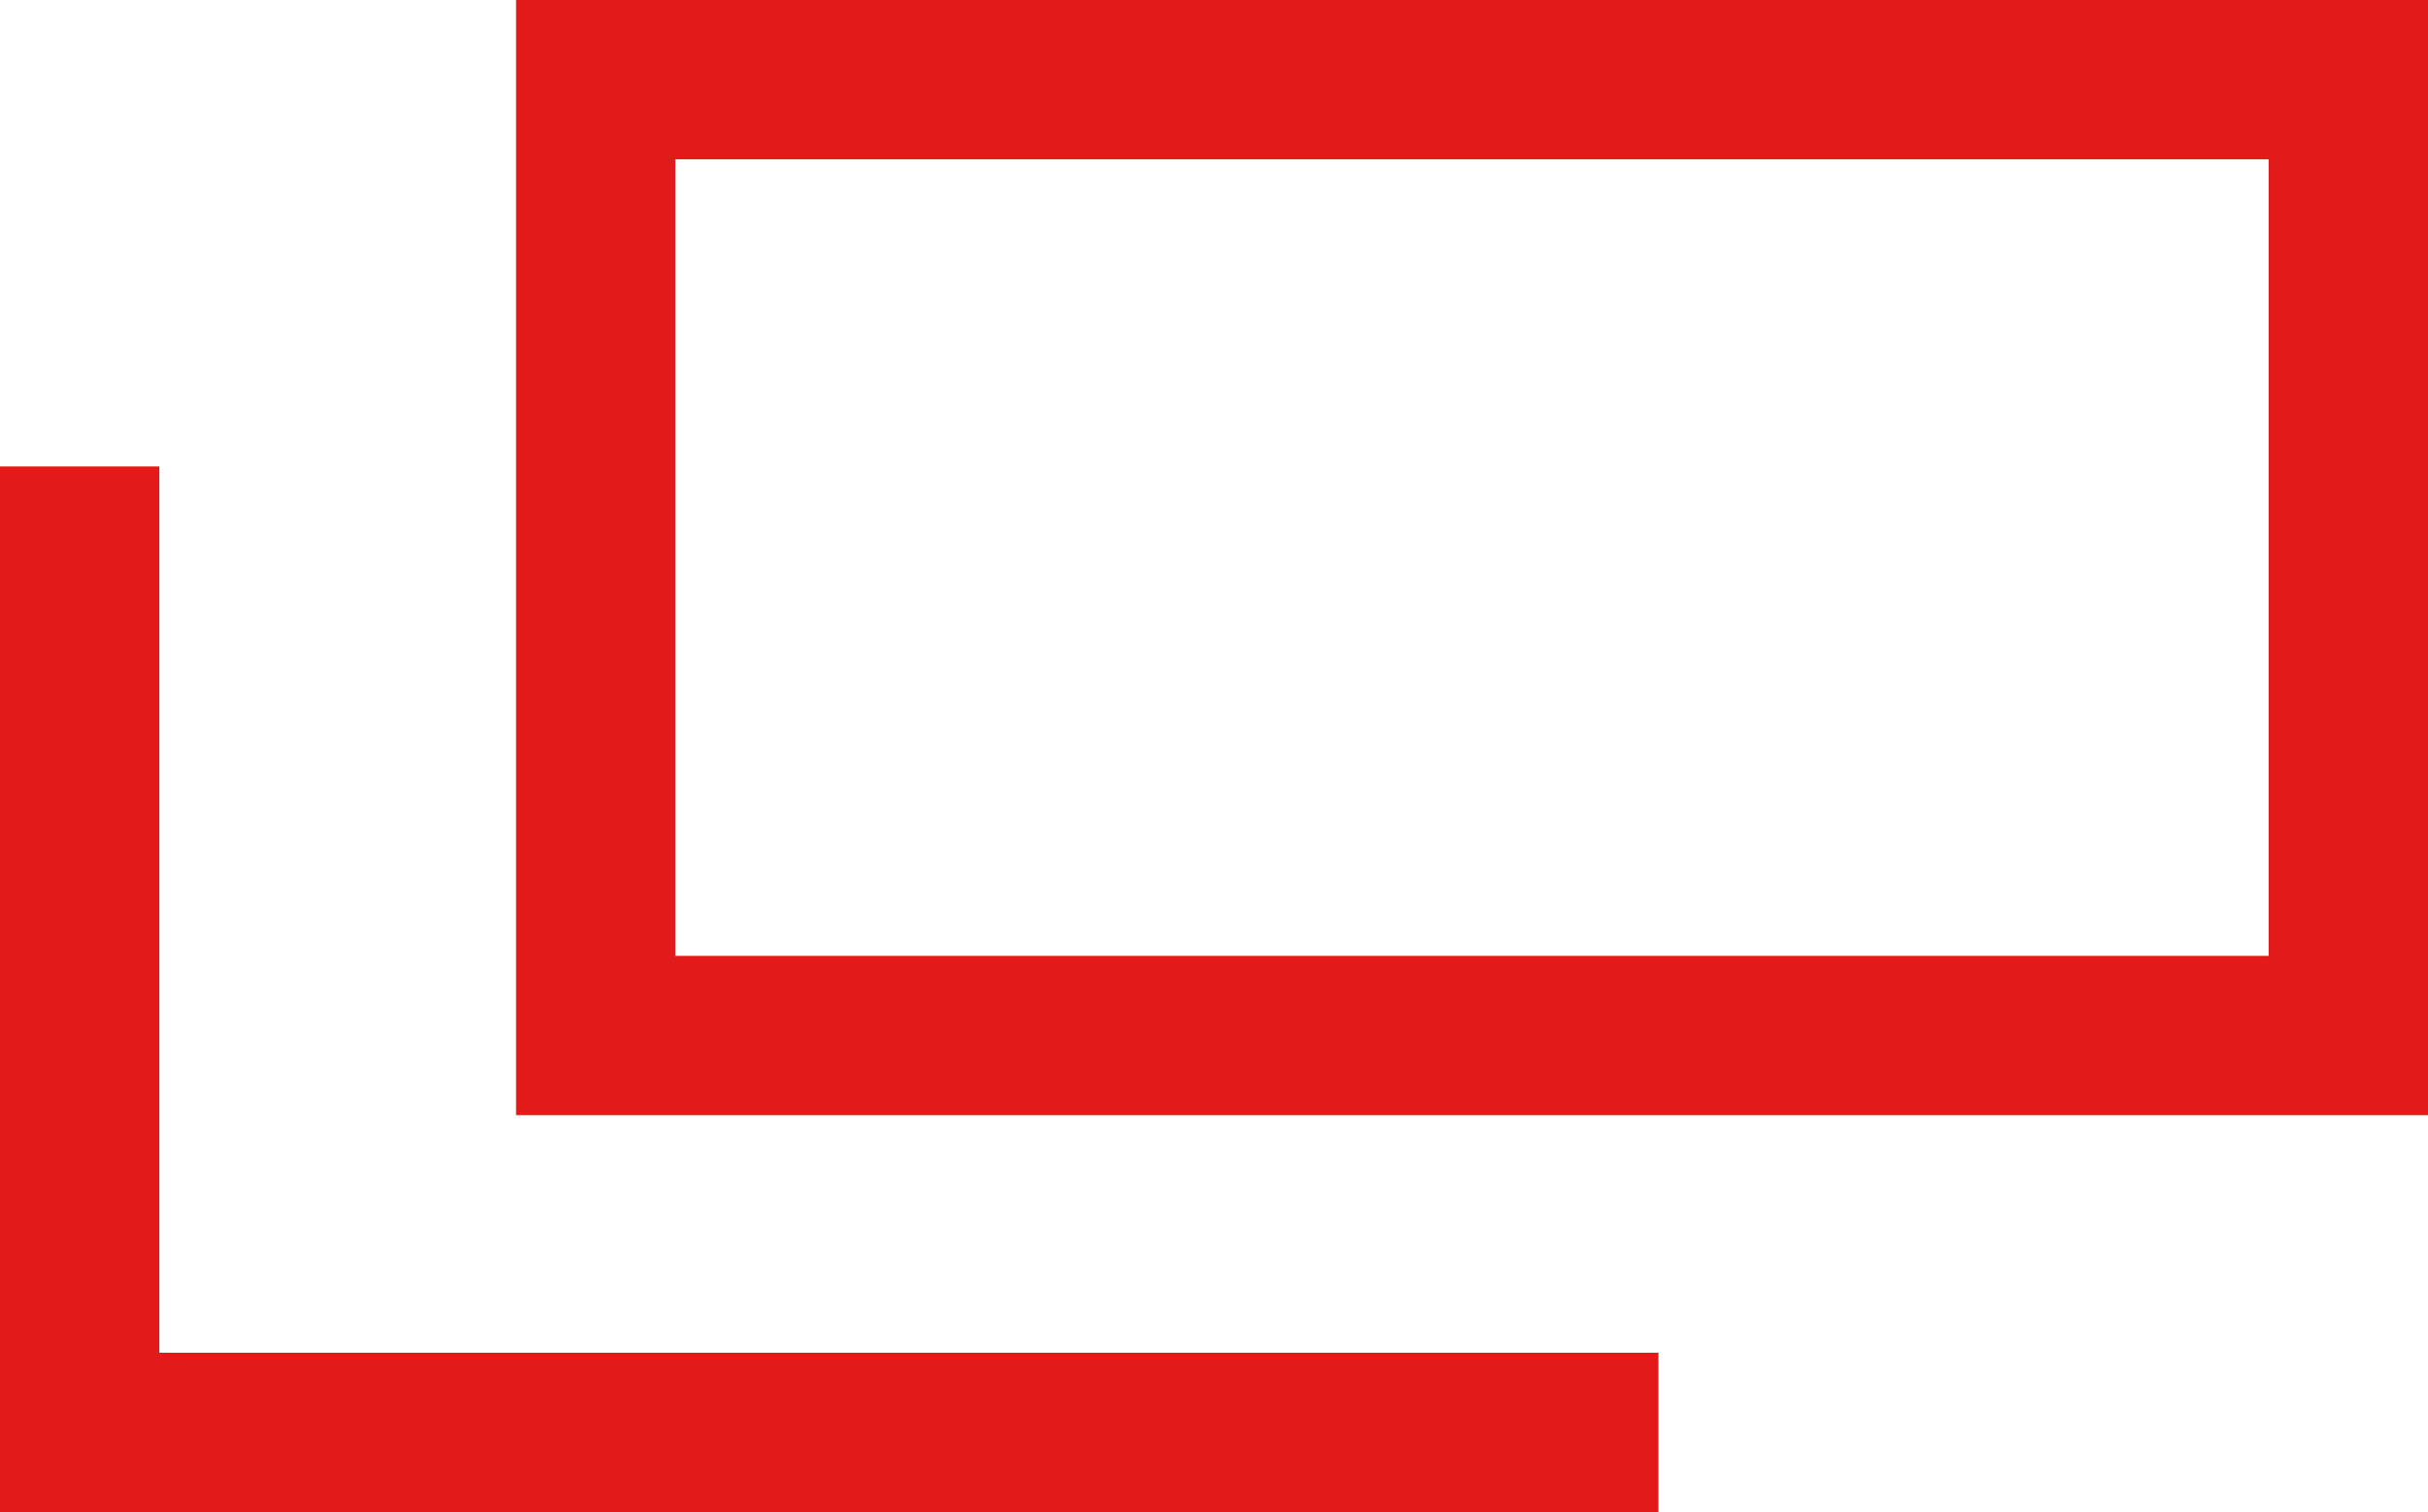 <svg xmlns="http://www.w3.org/2000/svg" width="15.239" height="9.491" viewBox="0 0 15.239 9.491">
  <g id="グループ_5487" data-name="グループ 5487" transform="translate(-1564.761 -4350.035)">
    <path id="長方形_6562" data-name="長方形 6562" d="M1,1V6H11V1H1M0,0H12V7H0Z" transform="translate(1568 4350.035)" fill="#e31a1a"/>
    <path id="パス_2124" data-name="パス 2124" d="M-4726.83-7607.509h-10.409v-6.563h1v5.563h9.409Z" transform="translate(6302 11967.035)" fill="#e31a1a"/>
  </g>
</svg>
